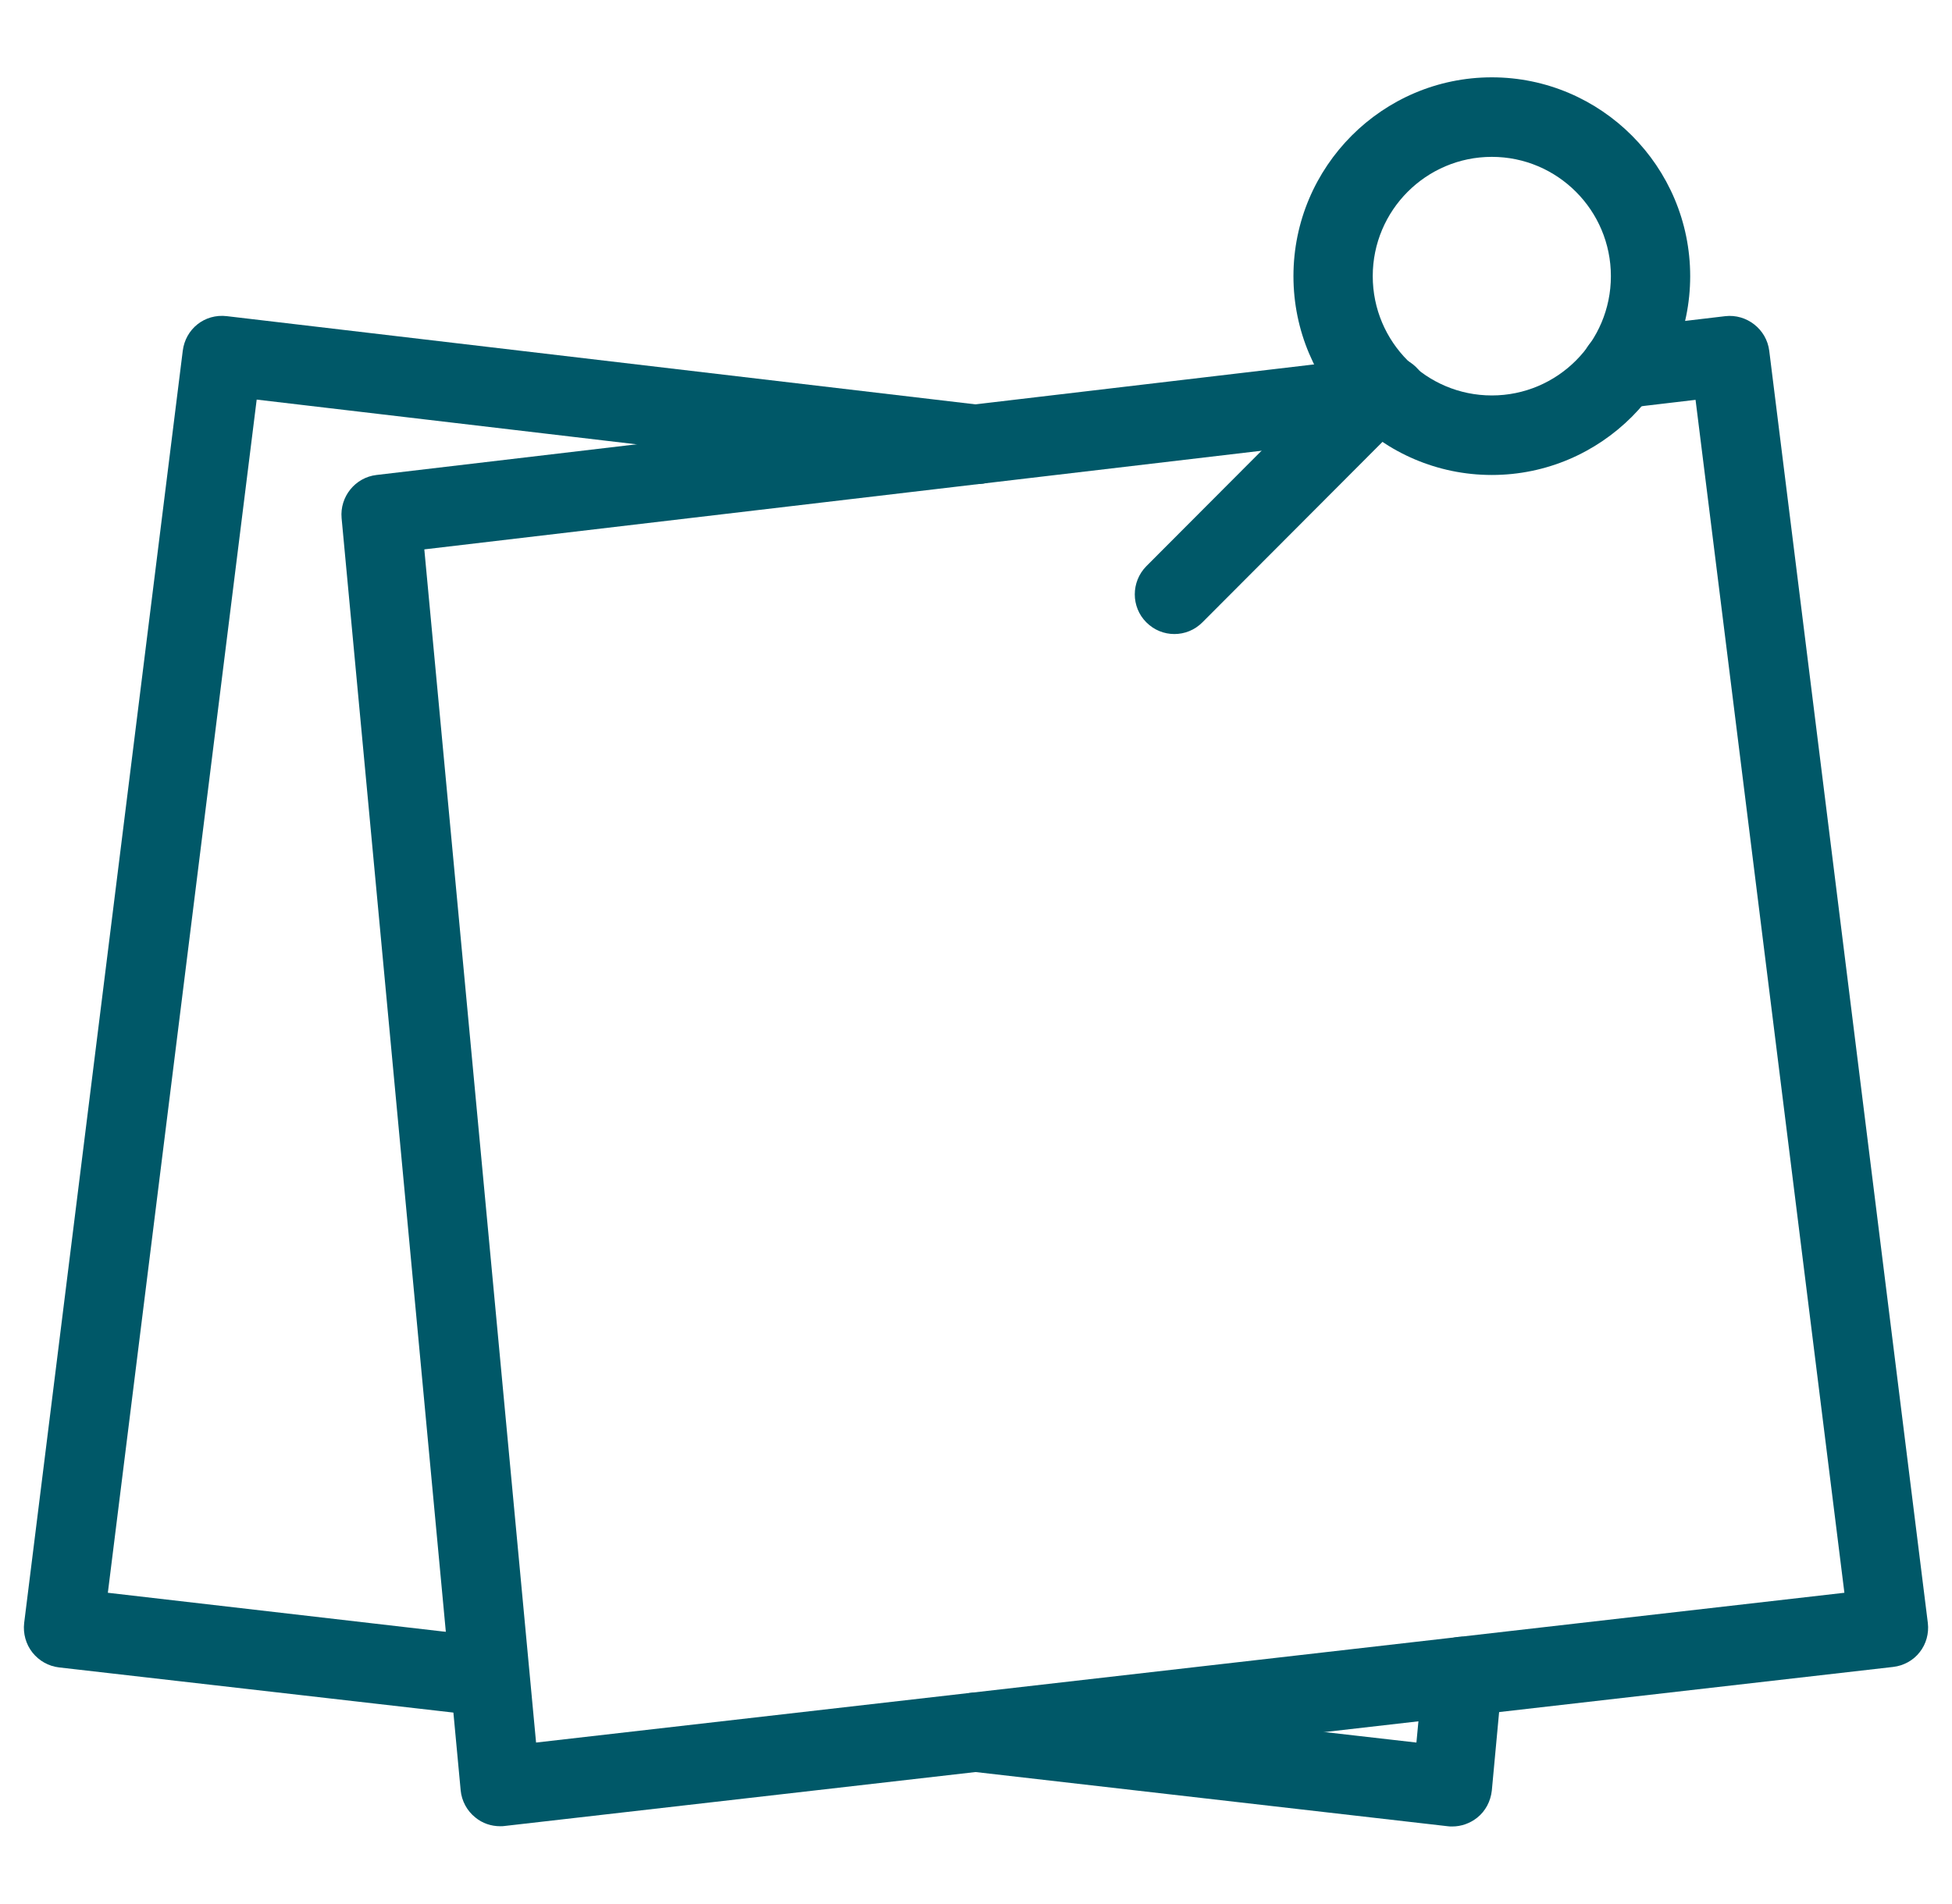 <?xml version="1.0" encoding="utf-8"?>
<!-- Generator: Adobe Illustrator 26.5.0, SVG Export Plug-In . SVG Version: 6.00 Build 0)  -->
<svg version="1.1" id="Layer_1" xmlns:svgjs="http://svgjs.com/svgjs"
	 xmlns="http://www.w3.org/2000/svg" xmlns:xlink="http://www.w3.org/1999/xlink" x="0px" y="0px" width="80px" height="78.04px"
	 viewBox="0 0 80 78.04" style="enable-background:new 0 0 80 78.04;" xml:space="preserve">
<style type="text/css">
	.st0{fill:#005868;}
</style>
<g>
	<g>
		<g>
			<path class="st0" d="M60.09,67.1c-0.89-0.09-1.69,0.57-1.77,1.47l-0.27,2.86l-17.86-2.04c-0.87-0.11-1.7,0.54-1.8,1.43
				c-0.1,0.89,0.54,1.7,1.43,1.8l19.51,2.24c0.06,0.01,0.12,0.01,0.19,0.01c0.37,0,0.73-0.13,1.02-0.36
				c0.34-0.27,0.55-0.67,0.6-1.11l0.42-4.52C61.64,67.98,60.98,67.19,60.09,67.1z"/>
		</g>
	</g>
	<g>
		<g>
			<path class="st0" d="M40.19,16.6L9.3,12.96c-0.92-0.11-1.7,0.53-1.81,1.42l-6.5,52.15c-0.05,0.43,0.07,0.87,0.34,1.21
				c0.27,0.34,0.66,0.56,1.09,0.61l17.46,2c0.07,0.01,0.12,0.01,0.19,0.01c0.81,0,1.52-0.61,1.61-1.44c0.1-0.89-0.54-1.7-1.43-1.8
				L4.42,65.29l6.1-48.91l29.29,3.45c0.93,0.12,1.7-0.53,1.8-1.43C41.72,17.52,41.08,16.71,40.19,16.6z"/>
		</g>
	</g>
	<g>
		<g>
			<path class="st0" d="M57.41,15.06c-0.63-0.64-1.66-0.64-2.3,0l-8.13,8.15c-0.63,0.64-0.63,1.67,0,2.3
				c0.32,0.32,0.73,0.48,1.15,0.48c0.42,0,0.83-0.16,1.15-0.48l8.13-8.15C58.04,16.73,58.04,15.69,57.41,15.06z"/>
		</g>
	</g>
	<g>
		<g>
			<path class="st0" d="M79.01,66.53l-6.5-52.15c-0.11-0.89-0.93-1.52-1.8-1.42l-4.48,0.53c-0.89,0.1-1.53,0.92-1.42,1.81
				c0.1,0.89,0.92,1.54,1.8,1.43l2.88-0.34l6.1,48.9l-53.62,6.14l-4.58-48.91l39.71-4.68c0.89-0.1,1.53-0.92,1.42-1.81
				c-0.1-0.89-0.93-1.55-1.8-1.43l-41.29,4.87c-0.87,0.1-1.51,0.89-1.43,1.77l4.88,52.15c0.04,0.43,0.26,0.84,0.6,1.11
				c0.29,0.24,0.65,0.36,1.02,0.36c0.06,0,0.12,0,0.18-0.01l56.91-6.52c0.43-0.05,0.83-0.27,1.09-0.61
				C78.94,67.39,79.06,66.96,79.01,66.53z"/>
		</g>
	</g>
	<g>
		<g>
			<path class="st0" d="M61.14,3.17c-4.48,0-8.13,3.66-8.13,8.15s3.65,8.15,8.13,8.15s8.13-3.66,8.13-8.15S65.62,3.17,61.14,3.17z
				 M61.14,16.21c-2.69,0-4.88-2.19-4.88-4.89s2.19-4.89,4.88-4.89c2.69,0,4.88,2.19,4.88,4.89S63.83,16.21,61.14,16.21z"/>
		</g>
	</g>
</g>
</svg>
